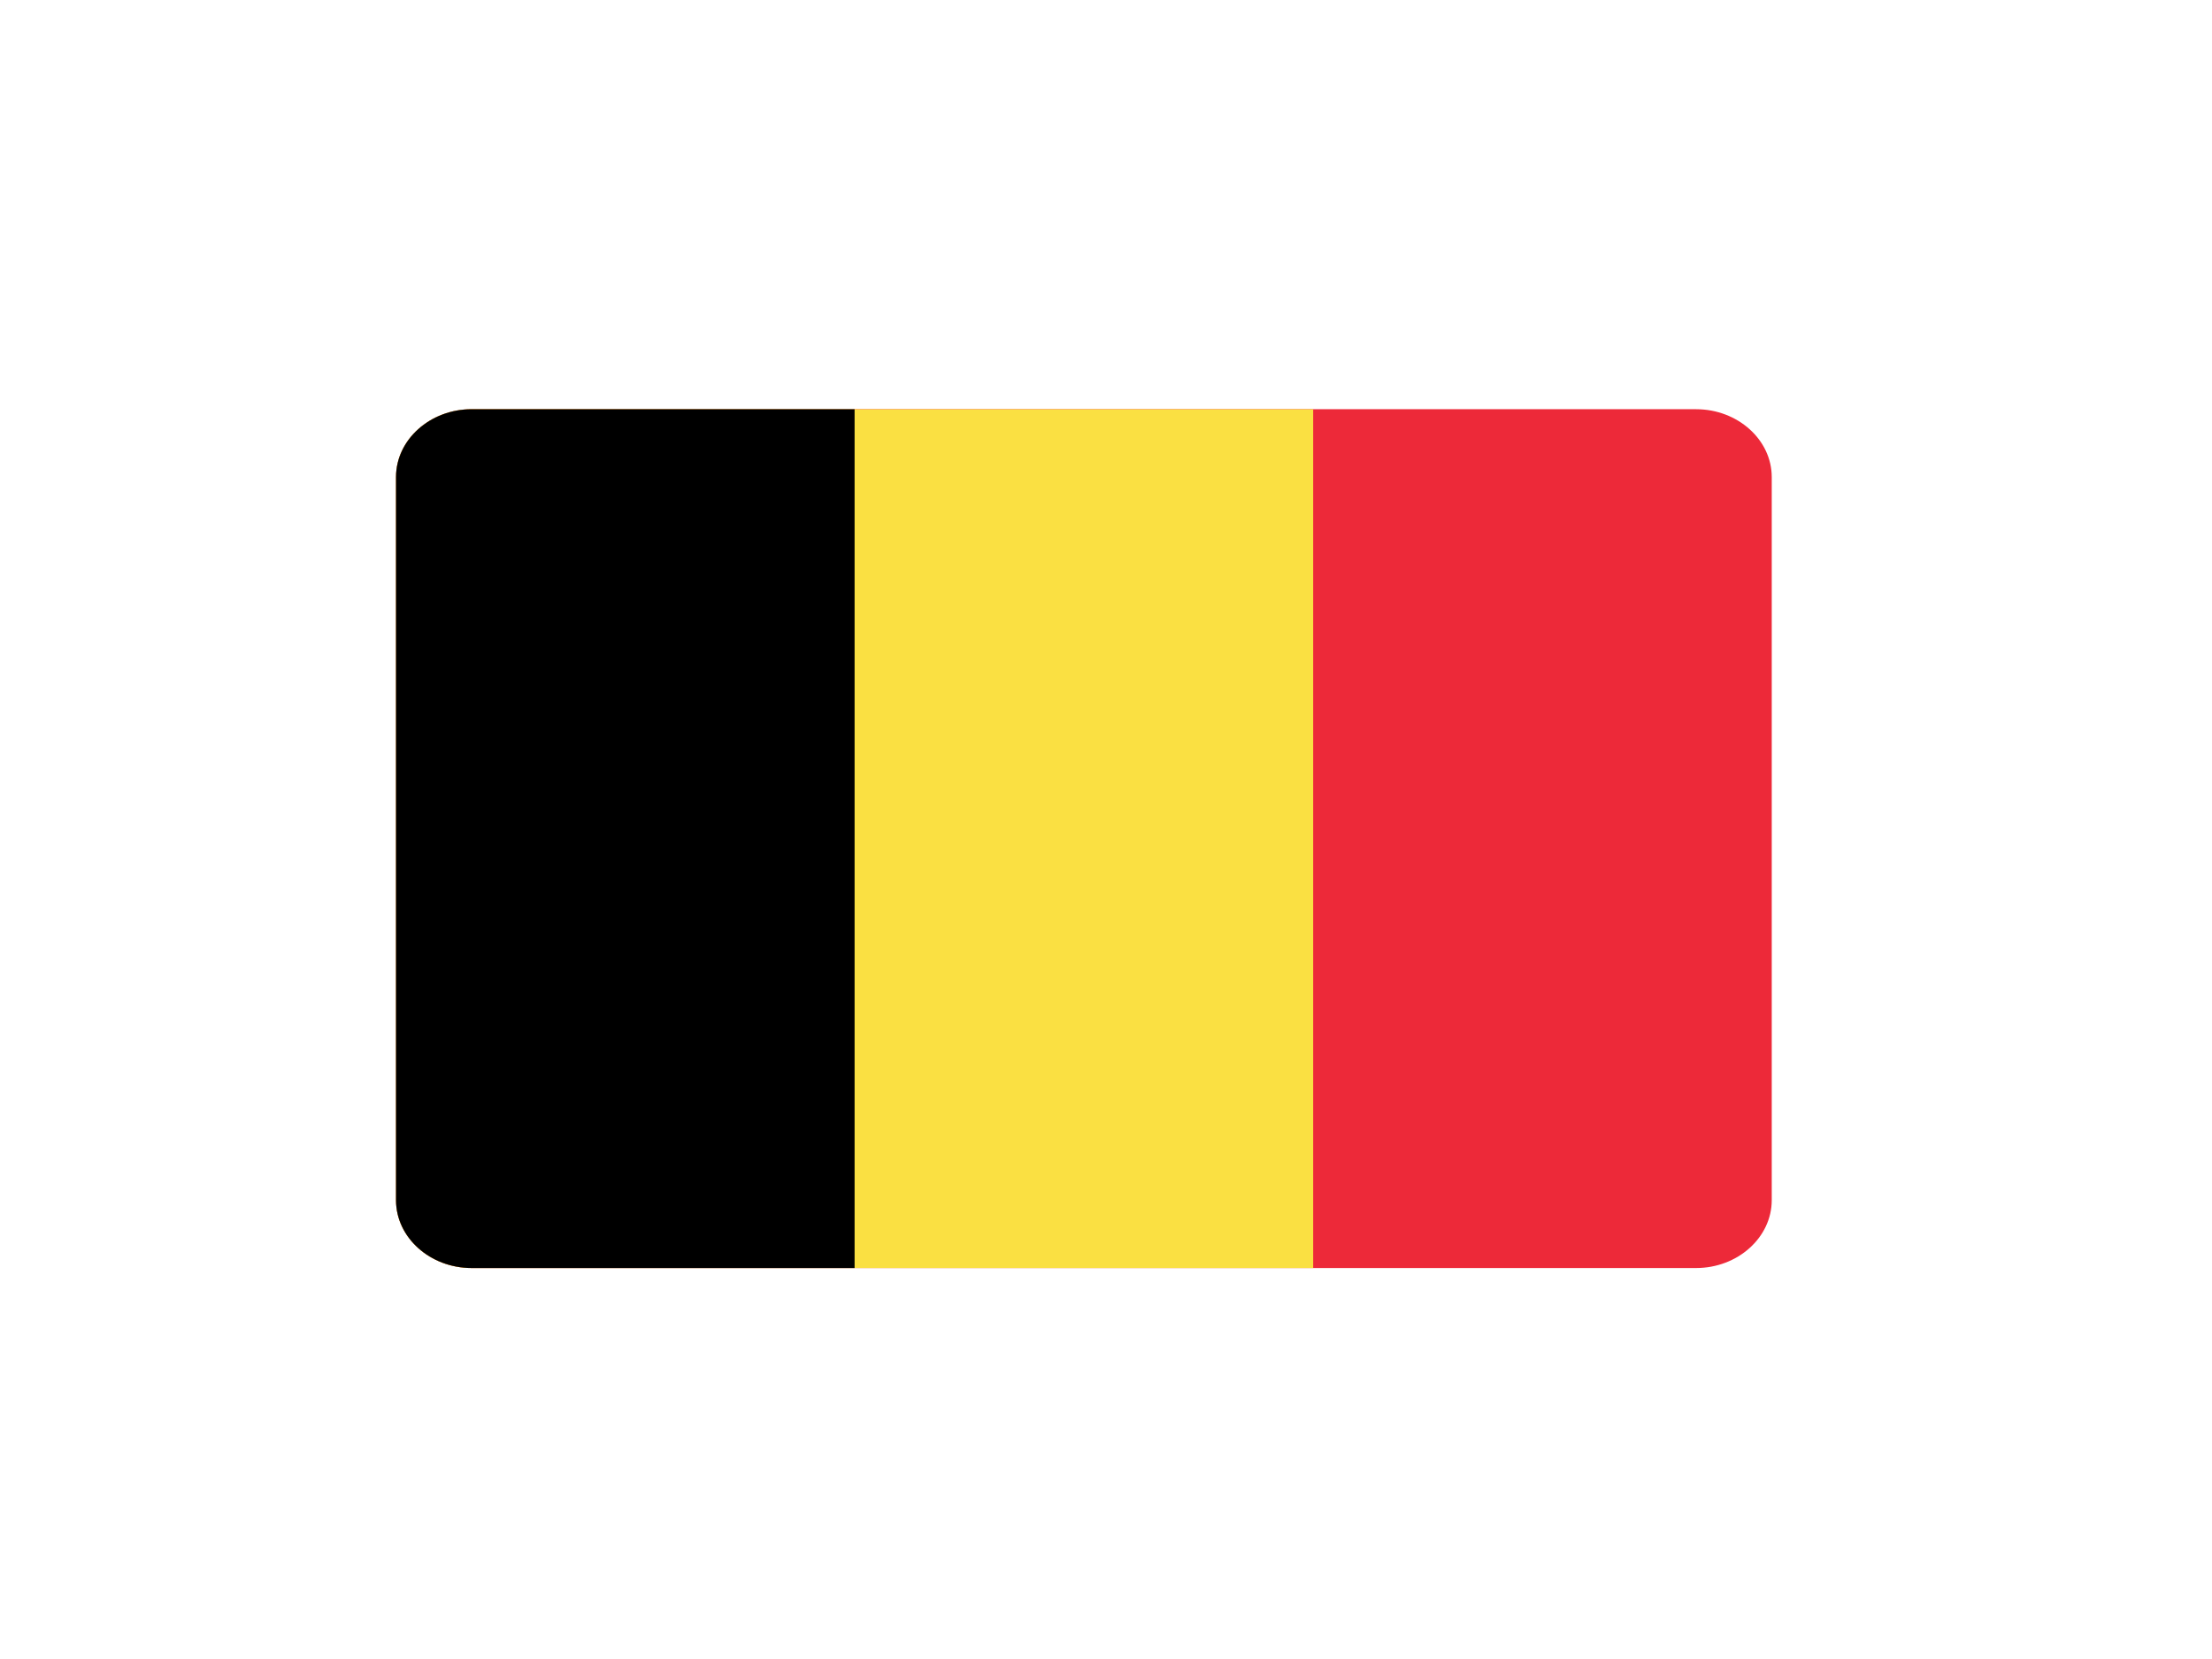 <svg width="800" height="600" xmlns="http://www.w3.org/2000/svg">

 <g>
  <title>Layer 1</title>
  <g>
   <g fill-rule="nonzero">
    <path d="m640.775,172.545l0,261.509c0,13.512 -12.32,24.545 -27.352,24.545l-442.845,0c-15.008,0 -27.304,-10.989 -27.352,-24.458l0,-261.685c0.049,-13.468 12.344,-24.458 27.352,-24.458l442.845,0c15.033,0 27.352,11.033 27.352,24.545z" fill="#ED2939"/>
    <path d="m474.925,148l0,310.6l-304.348,0c-15.008,0 -27.304,-10.989 -27.352,-24.458l0,-261.685c0.049,-13.468 12.344,-24.458 27.352,-24.458l304.348,0z" fill="#FAE042"/>
    <path d="m309.075,148l0,310.6l-138.498,0c-15.008,0 -27.304,-10.989 -27.352,-24.458l0,-261.685c0.049,-13.468 12.344,-24.458 27.352,-24.458l138.498,0z"/>
   </g>
  </g>
 </g>
</svg>